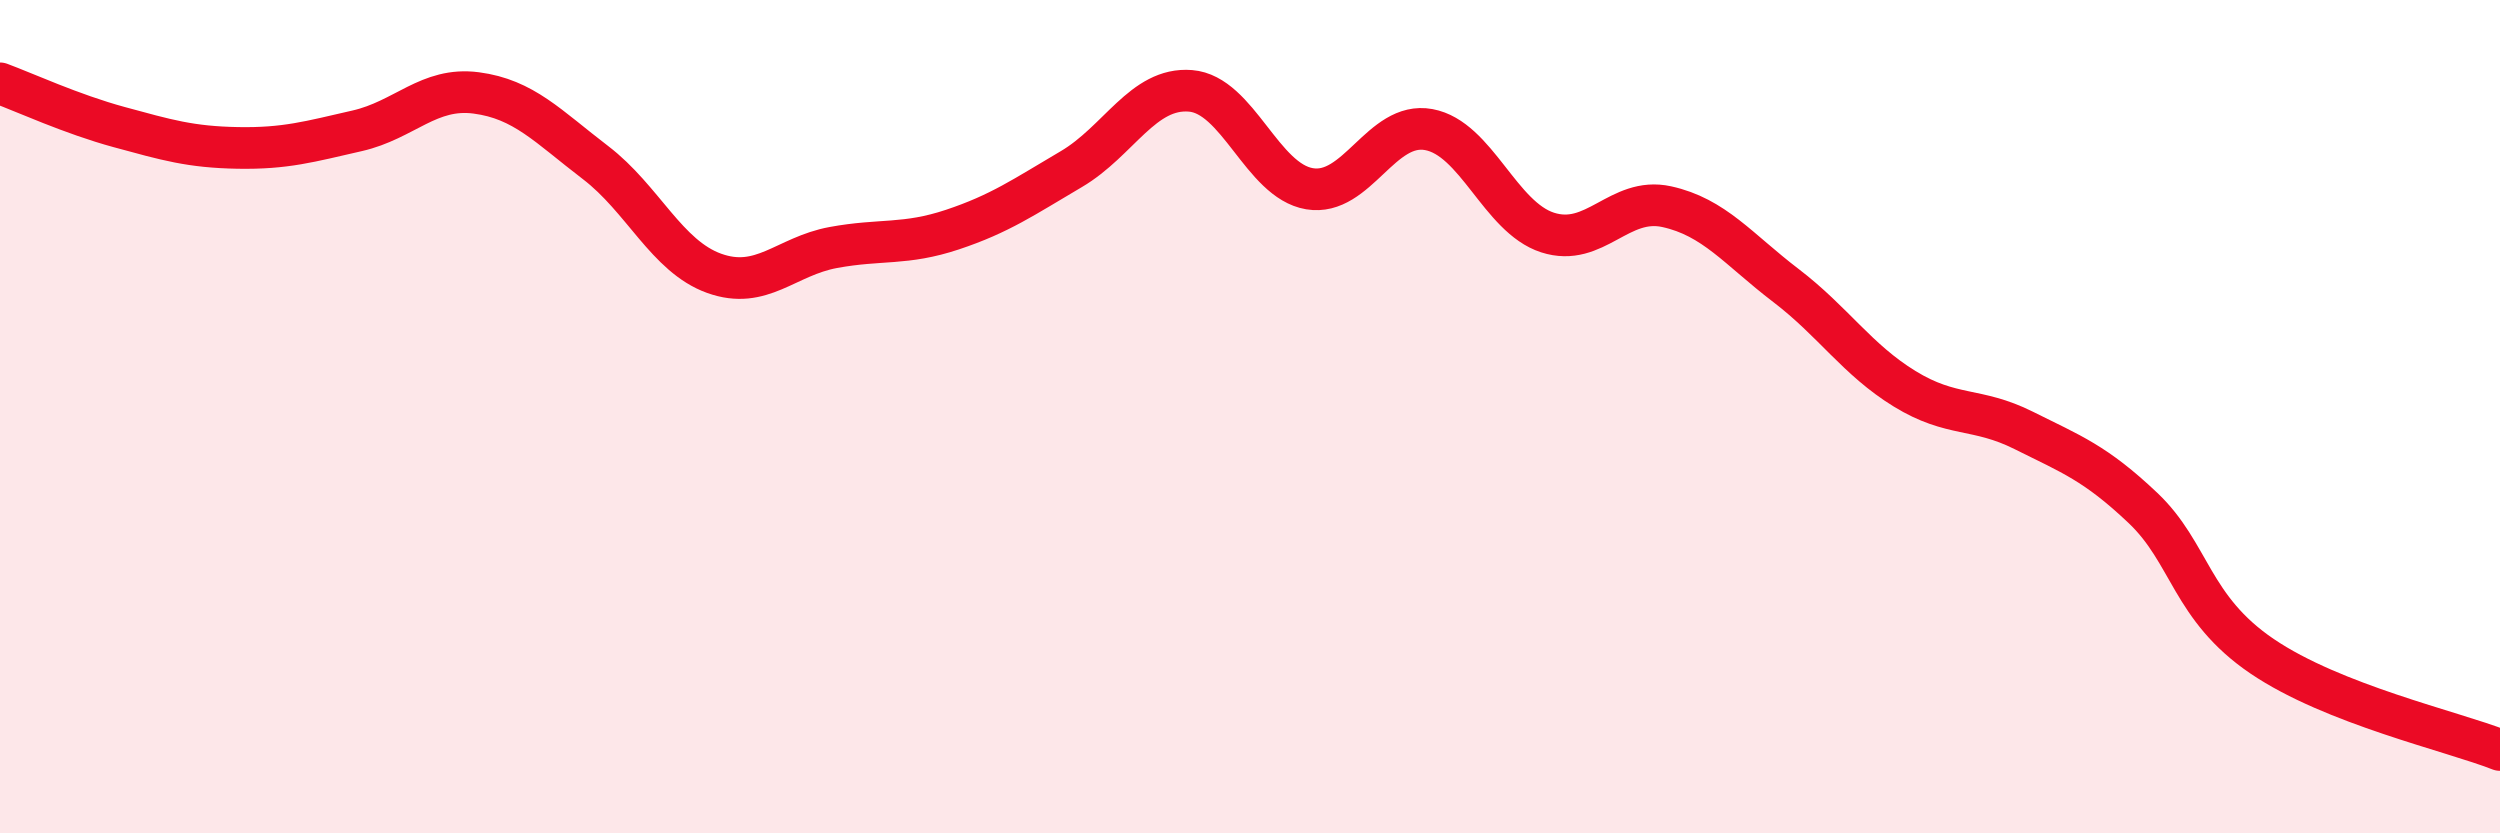 
    <svg width="60" height="20" viewBox="0 0 60 20" xmlns="http://www.w3.org/2000/svg">
      <path
        d="M 0,2 C 0.57,2.21 1.72,2.74 2.86,3.05 C 4,3.36 4.57,3.53 5.71,3.55 C 6.85,3.57 7.43,3.4 8.57,3.14 C 9.71,2.88 10.29,2.08 11.43,2.23 C 12.57,2.38 13.15,3.03 14.29,3.9 C 15.43,4.77 16,6.15 17.14,6.56 C 18.28,6.97 18.86,6.15 20,5.94 C 21.14,5.73 21.72,5.89 22.86,5.51 C 24,5.13 24.57,4.73 25.71,4.06 C 26.85,3.39 27.43,2.09 28.57,2.18 C 29.71,2.27 30.29,4.34 31.43,4.53 C 32.57,4.72 33.15,2.9 34.29,3.11 C 35.43,3.32 36,5.21 37.14,5.58 C 38.28,5.95 38.86,4.71 40,4.96 C 41.14,5.21 41.72,5.98 42.86,6.85 C 44,7.72 44.57,8.63 45.71,9.33 C 46.85,10.03 47.43,9.76 48.57,10.33 C 49.71,10.9 50.29,11.11 51.43,12.19 C 52.57,13.27 52.58,14.59 54.29,15.75 C 56,16.91 58.86,17.55 60,18L60 20L0 20Z"
        fill="#EB0A25"
        opacity="0.1"
        stroke-linecap="round"
        stroke-linejoin="round"
      />
      <path
        d="M 0,2 C 0.57,2.21 1.72,2.74 2.86,3.05 C 4,3.36 4.57,3.53 5.71,3.55 C 6.85,3.57 7.43,3.4 8.57,3.14 C 9.71,2.88 10.29,2.08 11.43,2.23 C 12.57,2.38 13.15,3.03 14.29,3.9 C 15.43,4.77 16,6.15 17.14,6.56 C 18.28,6.97 18.86,6.15 20,5.94 C 21.14,5.73 21.72,5.89 22.86,5.51 C 24,5.13 24.57,4.73 25.71,4.06 C 26.85,3.39 27.43,2.09 28.57,2.18 C 29.71,2.27 30.29,4.34 31.43,4.53 C 32.57,4.72 33.15,2.9 34.29,3.11 C 35.43,3.32 36,5.21 37.14,5.58 C 38.28,5.95 38.86,4.71 40,4.96 C 41.14,5.21 41.72,5.98 42.86,6.85 C 44,7.72 44.57,8.63 45.71,9.33 C 46.85,10.03 47.43,9.76 48.57,10.33 C 49.71,10.9 50.29,11.11 51.43,12.19 C 52.57,13.27 52.58,14.59 54.29,15.75 C 56,16.91 58.86,17.55 60,18"
        stroke="#EB0A25"
        stroke-width="1"
        fill="none"
        stroke-linecap="round"
        stroke-linejoin="round"
      />
    </svg>
  